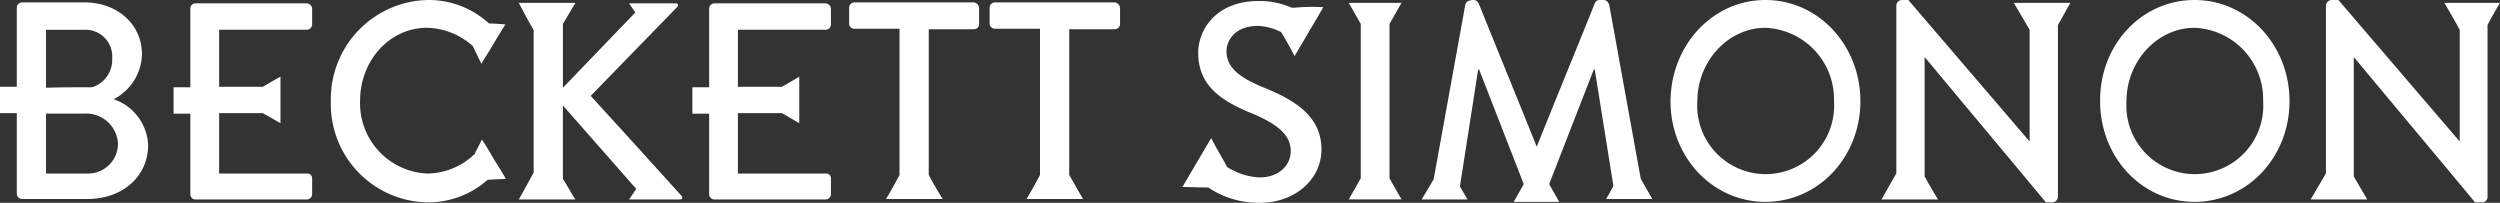 <svg xmlns="http://www.w3.org/2000/svg" width="246.525" height="20" viewBox="0 0 246.525 20">
  <rect x="0" y="0" width="246.525" height="20" fill="#333333" stroke="none"/>
  <g id="XMLID_1_" transform="translate(0.1 -0.1)">
    <g id="Group_1" data-name="Group 1" transform="translate(-0.1 0.1)">
      <path id="Path_1" data-name="Path 1" d="M497.687.384h2.79c-.426.709-.851,1.466-1.229,2.175V19.533a.525.525,0,0,1-.52.52h-.709c-3.972-4.775-7.943-9.5-11.915-14.279h-.047V17.5c.426.757.9,1.513,1.324,2.27H481.8l1.418-2.411c.047-.047.047-.095.095-.189V.62a.6.6,0,0,1,.52-.52h.709L496.457,14h.047V3.031c-.047-.095-.095-.142-.142-.236-.426-.8-.9-1.608-1.371-2.411Z" transform="translate(-253.951 -0.1)" fill="#fff"/>
      <path id="Path_2" data-name="Path 2" d="M447.214.1c5.2,0,9.362,4.444,9.362,9.976s-4.161,9.929-9.362,9.929-9.314-4.4-9.314-9.929C437.852,4.544,441.966.1,447.214.1Zm6.761,9.976a7.054,7.054,0,0,0-6.761-7.234c-3.688,0-6.714,3.31-6.714,7.234a6.752,6.752,0,1,0,13.475,0Z" transform="translate(-230.807 -0.1)" fill="#fff"/>
      <path id="Path_3" data-name="Path 3" d="M408.517,20.053c-3.972-4.775-7.943-9.5-11.915-14.279h-.047V17.5c.426.757.851,1.513,1.324,2.27H392.3c.473-.8.9-1.608,1.371-2.411.047-.047.047-.095.095-.189V.62a.559.559,0,0,1,.52-.52h.662L406.863,14h.047V3.031c-.047-.095-.095-.142-.142-.236L405.35.384h5.579c-.426.709-.8,1.466-1.229,2.175V19.533a.559.559,0,0,1-.52.52Z" transform="translate(-206.768 -0.1)" fill="#fff"/>
      <path id="Path_4" data-name="Path 4" d="M357.662.1c5.2,0,9.362,4.444,9.362,9.976s-4.161,9.929-9.362,9.929-9.362-4.4-9.362-9.929C348.347,4.544,352.461.1,357.662.1Zm6.761,9.976a7.054,7.054,0,0,0-6.761-7.234c-3.688,0-6.714,3.31-6.714,7.234a6.752,6.752,0,1,0,13.475,0Z" transform="translate(-183.572 -0.1)" fill="#fff"/>
      <path id="Path_5" data-name="Path 5" d="M301.554.1a.584.584,0,0,1,.378.189c.047.047.047.095.095.142,1.891,4.728,3.83,9.409,5.721,14.137,1.891-4.728,3.83-9.409,5.721-14.137A.514.514,0,0,1,313.941.1h.426a.583.583,0,0,1,.378.189c.047.095.095.142.142.236,1.04,5.721,2.08,11.489,3.121,17.21l1.135,1.986H314.6l.709-1.277L313.469,6.956h-.095l-4.4,11.3.993,1.749h-4.492l.993-1.749-4.4-11.3h-.095l-1.8,11.537.757,1.277H296.4l1.182-1.986c1.04-5.721,2.08-11.489,3.121-17.21a.548.548,0,0,1,.473-.426A.922.922,0,0,1,301.554.1Z" transform="translate(-156.211 -0.1)" fill="#fff"/>
      <path id="Path_6" data-name="Path 6" d="M286.4.7l-1.182,2.08V18l1.182,2.08h-5.2L282.382,18V2.78L281.2.7h5.2Z" transform="translate(-148.198 -0.416)" fill="#fff"/>
      <path id="Path_7" data-name="Path 7" d="M260.4.915l-1.418,2.411-1.418,2.411c-.426-.8-.851-1.608-1.324-2.364a5.615,5.615,0,0,0-2.27-.615c-2.317,0-3.121,1.466-3.121,2.506,0,1.56,1.229,2.553,3.5,3.5,3.168,1.277,5.863,2.837,5.863,6.194,0,2.884-2.553,5.248-6.1,5.248a8.891,8.891,0,0,1-5.059-1.513c-.851,0-1.7-.047-2.553-.047l1.418-2.411,1.418-2.411c.426.8.9,1.655,1.371,2.459.047.142.142.236.189.378a6.484,6.484,0,0,0,3.215,1.04c1.891,0,3.073-1.182,3.073-2.6,0-1.655-1.418-2.742-4.113-3.83-2.79-1.182-5.012-2.648-5.012-5.863,0-2.175,1.655-5.106,6-5.106a7.911,7.911,0,0,1,3.215.662h.331A18.423,18.423,0,0,1,260.4.915Z" transform="translate(-129.904 -0.205)" fill="#fff"/>
      <path id="Path_8" data-name="Path 8" d="M219.161,1.167v1.56a.525.525,0,0,1-.52.52h-4.492V17.621c.473.8.9,1.608,1.371,2.364h-5.579c.473-.8.9-1.56,1.324-2.364V3.2H206.82a.525.525,0,0,1-.52-.52V1.12a.525.525,0,0,1,.52-.52h11.82A.6.6,0,0,1,219.161,1.167Z" transform="translate(-108.711 -0.364)" fill="#fff"/>
      <path id="Path_9" data-name="Path 9" d="M189.813,1.167v1.56a.5.5,0,0,1-.52.52h-4.444V17.621c.426.8.9,1.608,1.371,2.364h-5.579c.473-.8.9-1.56,1.324-2.364V3.2H177.52a.5.5,0,0,1-.52-.52V1.12a.525.525,0,0,1,.52-.52h11.773A.6.6,0,0,1,189.813,1.167Z" transform="translate(-93.265 -0.364)" fill="#fff"/>
      <path id="Path_10" data-name="Path 10" d="M157.964,18.058v1.56a.525.525,0,0,1-.52.52H146.475a.525.525,0,0,1-.52-.52V11.675H144.3v-2.6h1.655V1.32a.525.525,0,0,1,.52-.52h10.969a.559.559,0,0,1,.52.52V2.88a.525.525,0,0,1-.52.52h-8.652V9.027h4.35l1.7-.993V12.62l-1.7-.993h-4.35v5.957h8.652A.46.46,0,0,1,157.964,18.058Z" transform="translate(-76.026 -0.469)" fill="#fff"/>
      <path id="Path_11" data-name="Path 11" d="M124.128,19.707c.189.189.095.378-.142.378h-5.012c.236-.331.473-.709.709-1.04l-7.234-8.227v7.234c.426.662.8,1.371,1.229,2.033H108.1c.52-.9.993-1.8,1.466-2.648V3.4c-.52-.9-.993-1.8-1.466-2.7h5.579c-.426.709-.8,1.371-1.229,2.08V9.069l7.139-7.423c-.189-.284-.426-.615-.615-.9h4.586c.236,0,.331.189.142.378-2.837,2.931-5.674,5.816-8.511,8.747C118.171,13.135,121.15,16.4,124.128,19.707Z" transform="translate(-56.942 -0.416)" fill="#fff"/>
      <path id="Path_12" data-name="Path 12" d="M86.11,2.511c-.378.615-.8,1.277-1.182,1.939s-.8,1.277-1.182,1.939c-.284-.567-.567-1.182-.851-1.749a7,7,0,0,0-4.492-1.8c-3.783,0-6.619,3.31-6.619,7.187a6.934,6.934,0,0,0,6.667,7.187,6.817,6.817,0,0,0,4.539-1.844h.047c.236-.52.52-.993.757-1.513.426.615.8,1.277,1.182,1.939.426.662.8,1.277,1.182,1.939-.615.047-1.182.047-1.8.095A8.81,8.81,0,0,1,78.4,20.053a9.693,9.693,0,0,1-9.5-9.929A9.777,9.777,0,0,1,78.4.1a8.79,8.79,0,0,1,6.1,2.317C85.023,2.417,85.59,2.464,86.11,2.511Z" transform="translate(-36.276 -0.1)" fill="#fff"/>
      <path id="Path_13" data-name="Path 13" d="M49.764,18.058v1.56a.525.525,0,0,1-.52.52H38.275a.5.5,0,0,1-.52-.52V11.675H36.1v-2.6h1.655V1.32a.5.5,0,0,1,.52-.52H49.244a.559.559,0,0,1,.52.52V2.88a.525.525,0,0,1-.52.52H40.592V9.027h4.3c.567-.331,1.135-.662,1.749-.993V12.62c-.567-.331-1.135-.662-1.749-.993h-4.3v5.957h8.652A.46.46,0,0,1,49.764,18.058Z" transform="translate(-18.984 -0.469)" fill="#fff"/>
      <path id="Path_14" data-name="Path 14" d="M11.106,10.151a4.99,4.99,0,0,1,3.4,4.492c0,3.121-2.506,5.343-6,5.343H2.075a.525.525,0,0,1-.52-.52V11.522H-.1v-2.6H1.555V1.12A.525.525,0,0,1,2.075.6H8.222C11.531.6,13.9,2.822,13.9,5.706A5.132,5.132,0,0,1,11.106,10.151ZM8.552,17.479a2.948,2.948,0,0,0,2.979-3.026,3.139,3.139,0,0,0-3.357-2.884H4.439v5.91Zm.426-8.511a2.83,2.83,0,0,0,1.986-2.837A2.643,2.643,0,0,0,8.174,3.3H4.439V9.016C5.952,8.969,7.465,8.969,8.978,8.969Z" transform="translate(0.1 -0.364)" fill="#fff"/>
    </g>
  </g>
</svg>
